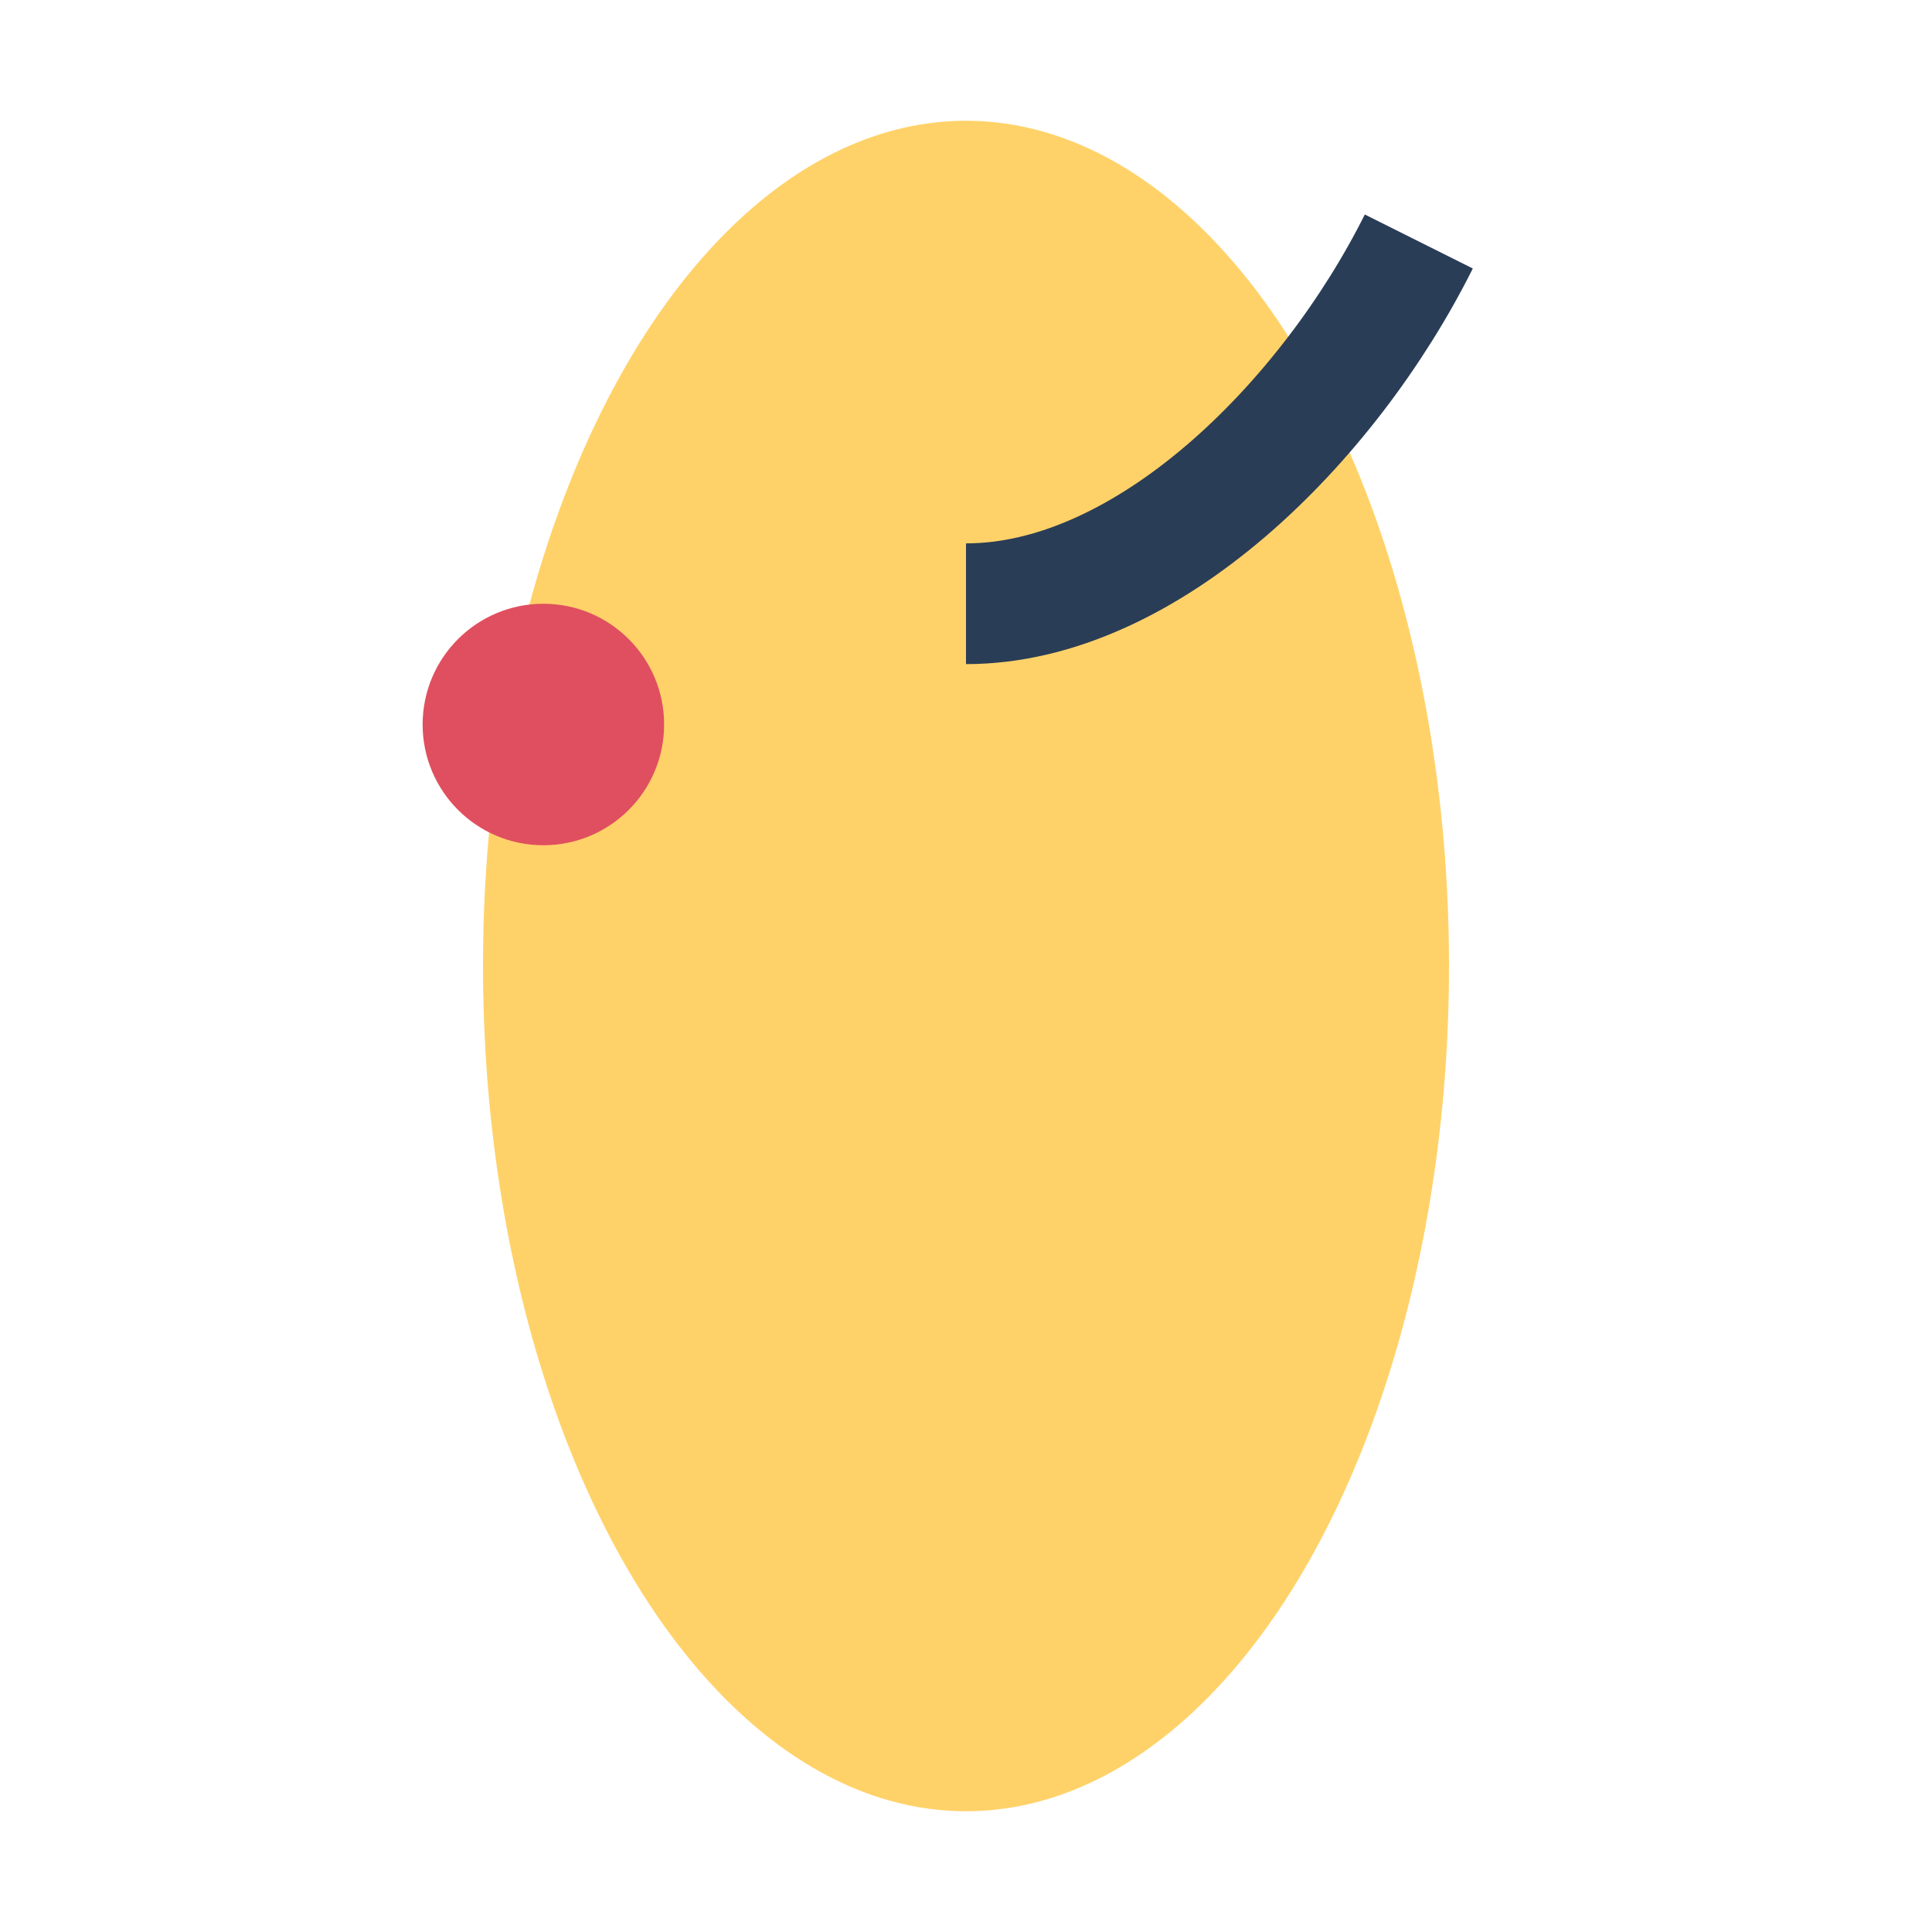 <?xml version="1.0" encoding="UTF-8"?>
<svg xmlns="http://www.w3.org/2000/svg" width="32" height="32" viewBox="0 0 32 32"><ellipse cx="16" cy="16" rx="8" ry="14" fill="#FFD269"/><path d="M16 10c3 0 6-3 7.5-6" stroke="#2A3D56" stroke-width="2" fill="none"/><circle cx="9" cy="12" r="2" fill="#E04F5F"/></svg>